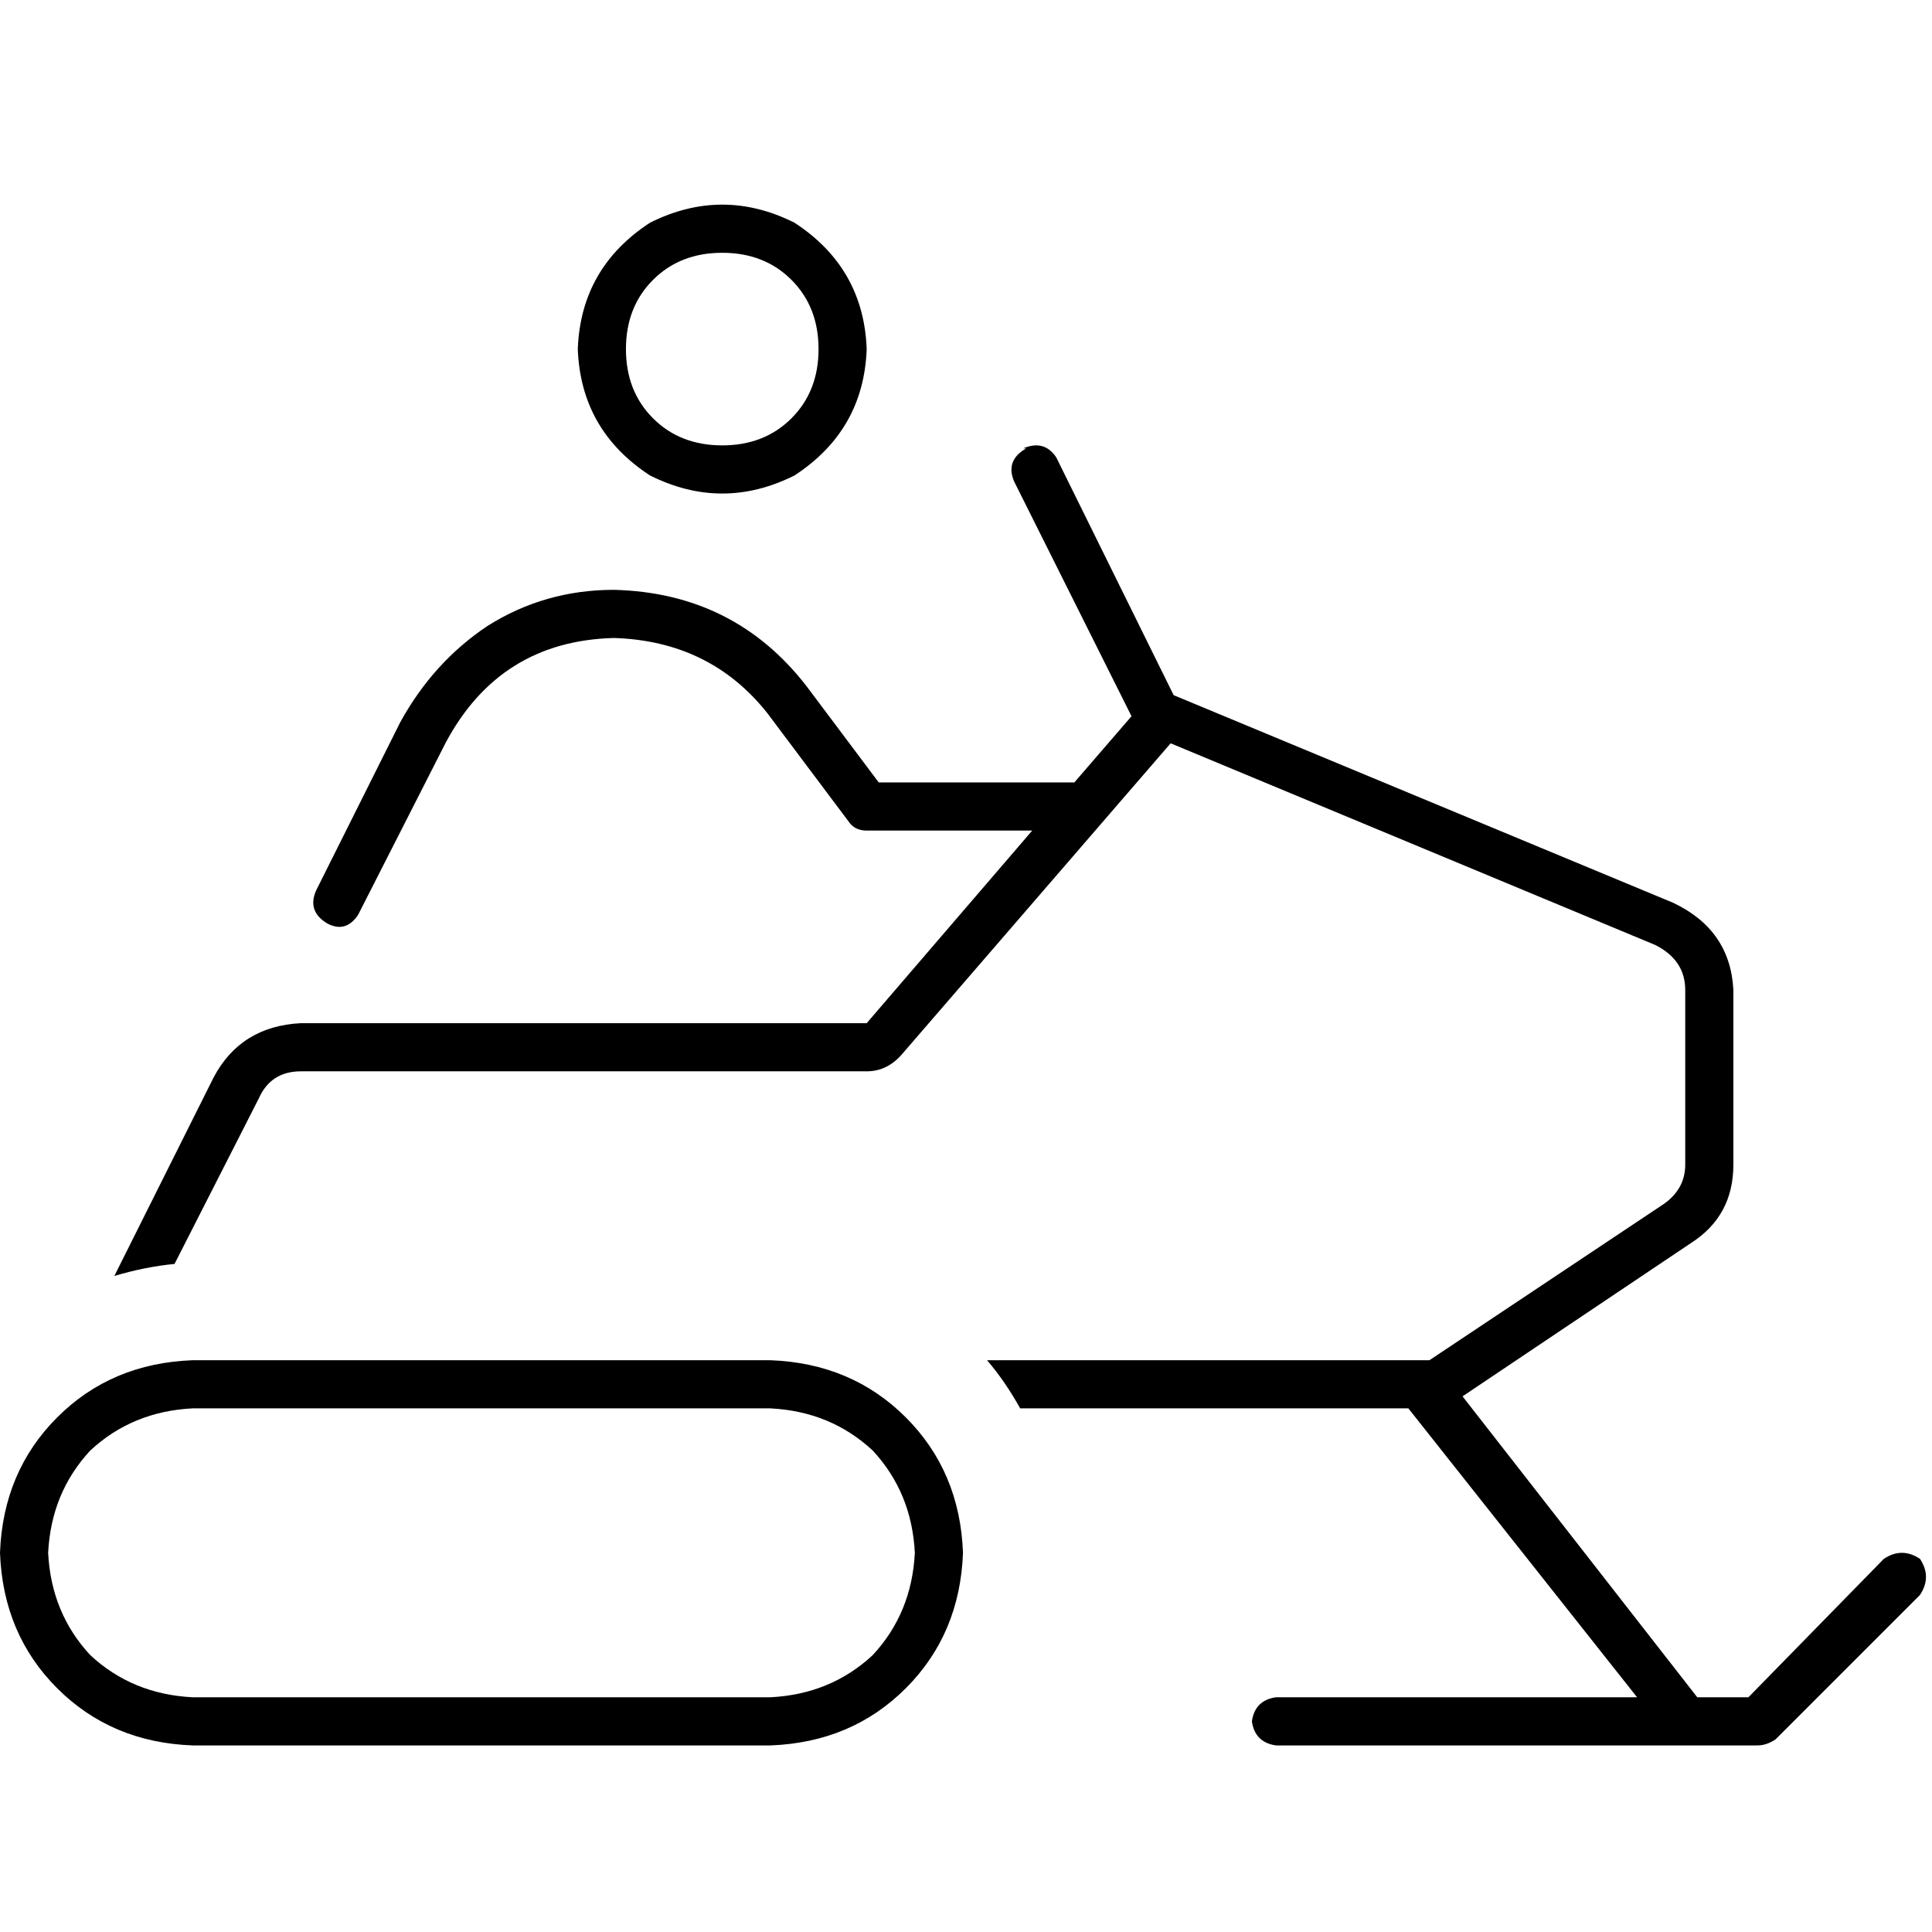 <svg xmlns="http://www.w3.org/2000/svg" viewBox="0 0 512 512">
  <path d="M 216.922 92.511 Q 216.922 81.346 209.745 74.168 L 209.745 74.168 L 209.745 74.168 Q 202.567 66.991 191.402 66.991 Q 180.237 66.991 173.059 74.168 Q 165.882 81.346 165.882 92.511 Q 165.882 103.676 173.059 110.854 Q 180.237 118.031 191.402 118.031 Q 202.567 118.031 209.745 110.854 Q 216.922 103.676 216.922 92.511 L 216.922 92.511 Z M 153.121 92.511 Q 153.919 70.978 172.262 59.016 Q 191.402 49.445 210.542 59.016 Q 228.885 70.978 229.682 92.511 Q 228.885 114.044 210.542 126.006 Q 191.402 135.576 172.262 126.006 Q 153.919 114.044 153.121 92.511 L 153.121 92.511 Z M 271.153 118.829 Q 276.735 116.436 279.925 121.221 L 311.028 184.224 L 311.028 184.224 L 443.414 239.252 L 443.414 239.252 Q 458.567 246.43 459.364 262.38 L 459.364 308.636 L 459.364 308.636 Q 459.364 322.193 448.199 329.371 L 387.589 370.044 L 387.589 370.044 L 449.794 449.794 L 449.794 449.794 L 463.352 449.794 L 463.352 449.794 L 499.24 413.109 L 499.24 413.109 Q 504.025 409.919 508.81 413.109 Q 512 417.894 508.81 422.679 L 470.53 460.96 L 470.53 460.96 Q 468.137 462.555 465.745 462.555 L 446.604 462.555 L 446.604 462.555 L 446.604 462.555 L 446.604 462.555 L 338.143 462.555 L 338.143 462.555 Q 332.561 461.757 331.763 456.174 Q 332.561 450.592 338.143 449.794 L 433.844 449.794 L 433.844 449.794 L 373.234 373.234 L 373.234 373.234 L 270.355 373.234 L 270.355 373.234 Q 266.368 366.056 261.583 360.474 L 376.424 360.474 L 376.424 360.474 L 376.424 360.474 L 376.424 360.474 L 378.816 360.474 L 378.816 360.474 L 441.022 319.003 L 441.022 319.003 Q 446.604 315.016 446.604 308.636 L 446.604 262.38 L 446.604 262.38 Q 446.604 254.405 438.629 250.417 L 310.231 196.984 L 310.231 196.984 L 239.252 279.128 L 239.252 279.128 Q 235.265 283.913 229.682 283.913 L 79.751 283.913 L 79.751 283.913 Q 71.776 283.913 68.586 291.09 L 46.255 334.953 L 46.255 334.953 Q 38.28 335.751 30.305 338.143 L 56.623 285.508 L 56.623 285.508 Q 63.801 271.95 79.751 271.153 L 229.682 271.153 L 229.682 271.153 L 273.545 220.112 L 273.545 220.112 L 229.682 220.112 L 229.682 220.112 Q 226.492 220.112 224.897 217.72 L 203.364 189.009 L 203.364 189.009 Q 188.212 169.869 162.692 169.072 Q 132.386 169.869 118.031 196.984 L 94.903 242.442 L 94.903 242.442 Q 91.713 247.227 86.928 244.835 Q 81.346 241.645 83.738 236.062 L 106.069 191.402 L 106.069 191.402 Q 114.841 175.452 129.196 165.882 Q 144.349 156.312 162.692 156.312 Q 194.592 157.109 213.732 181.832 L 232.872 207.352 L 232.872 207.352 L 284.71 207.352 L 284.71 207.352 L 299.863 189.807 L 299.863 189.807 L 268.76 127.601 L 268.76 127.601 Q 266.368 122.019 271.95 118.829 L 271.153 118.829 Z M 204.162 373.234 L 51.04 373.234 L 204.162 373.234 L 51.04 373.234 Q 35.09 374.031 23.925 384.399 Q 13.558 395.564 12.76 411.514 Q 13.558 427.464 23.925 438.629 Q 35.09 448.997 51.04 449.794 L 204.162 449.794 L 204.162 449.794 Q 220.112 448.997 231.277 438.629 Q 241.645 427.464 242.442 411.514 Q 241.645 395.564 231.277 384.399 Q 220.112 374.031 204.162 373.234 L 204.162 373.234 Z M 51.04 360.474 L 204.162 360.474 L 51.04 360.474 L 204.162 360.474 Q 225.695 361.271 240.05 375.626 Q 254.405 389.981 255.202 411.514 Q 254.405 433.047 240.05 447.402 Q 225.695 461.757 204.162 462.555 L 51.04 462.555 L 51.04 462.555 Q 29.508 461.757 15.153 447.402 Q 0.798 433.047 0 411.514 Q 0.798 389.981 15.153 375.626 Q 29.508 361.271 51.04 360.474 L 51.04 360.474 Z" />
</svg>